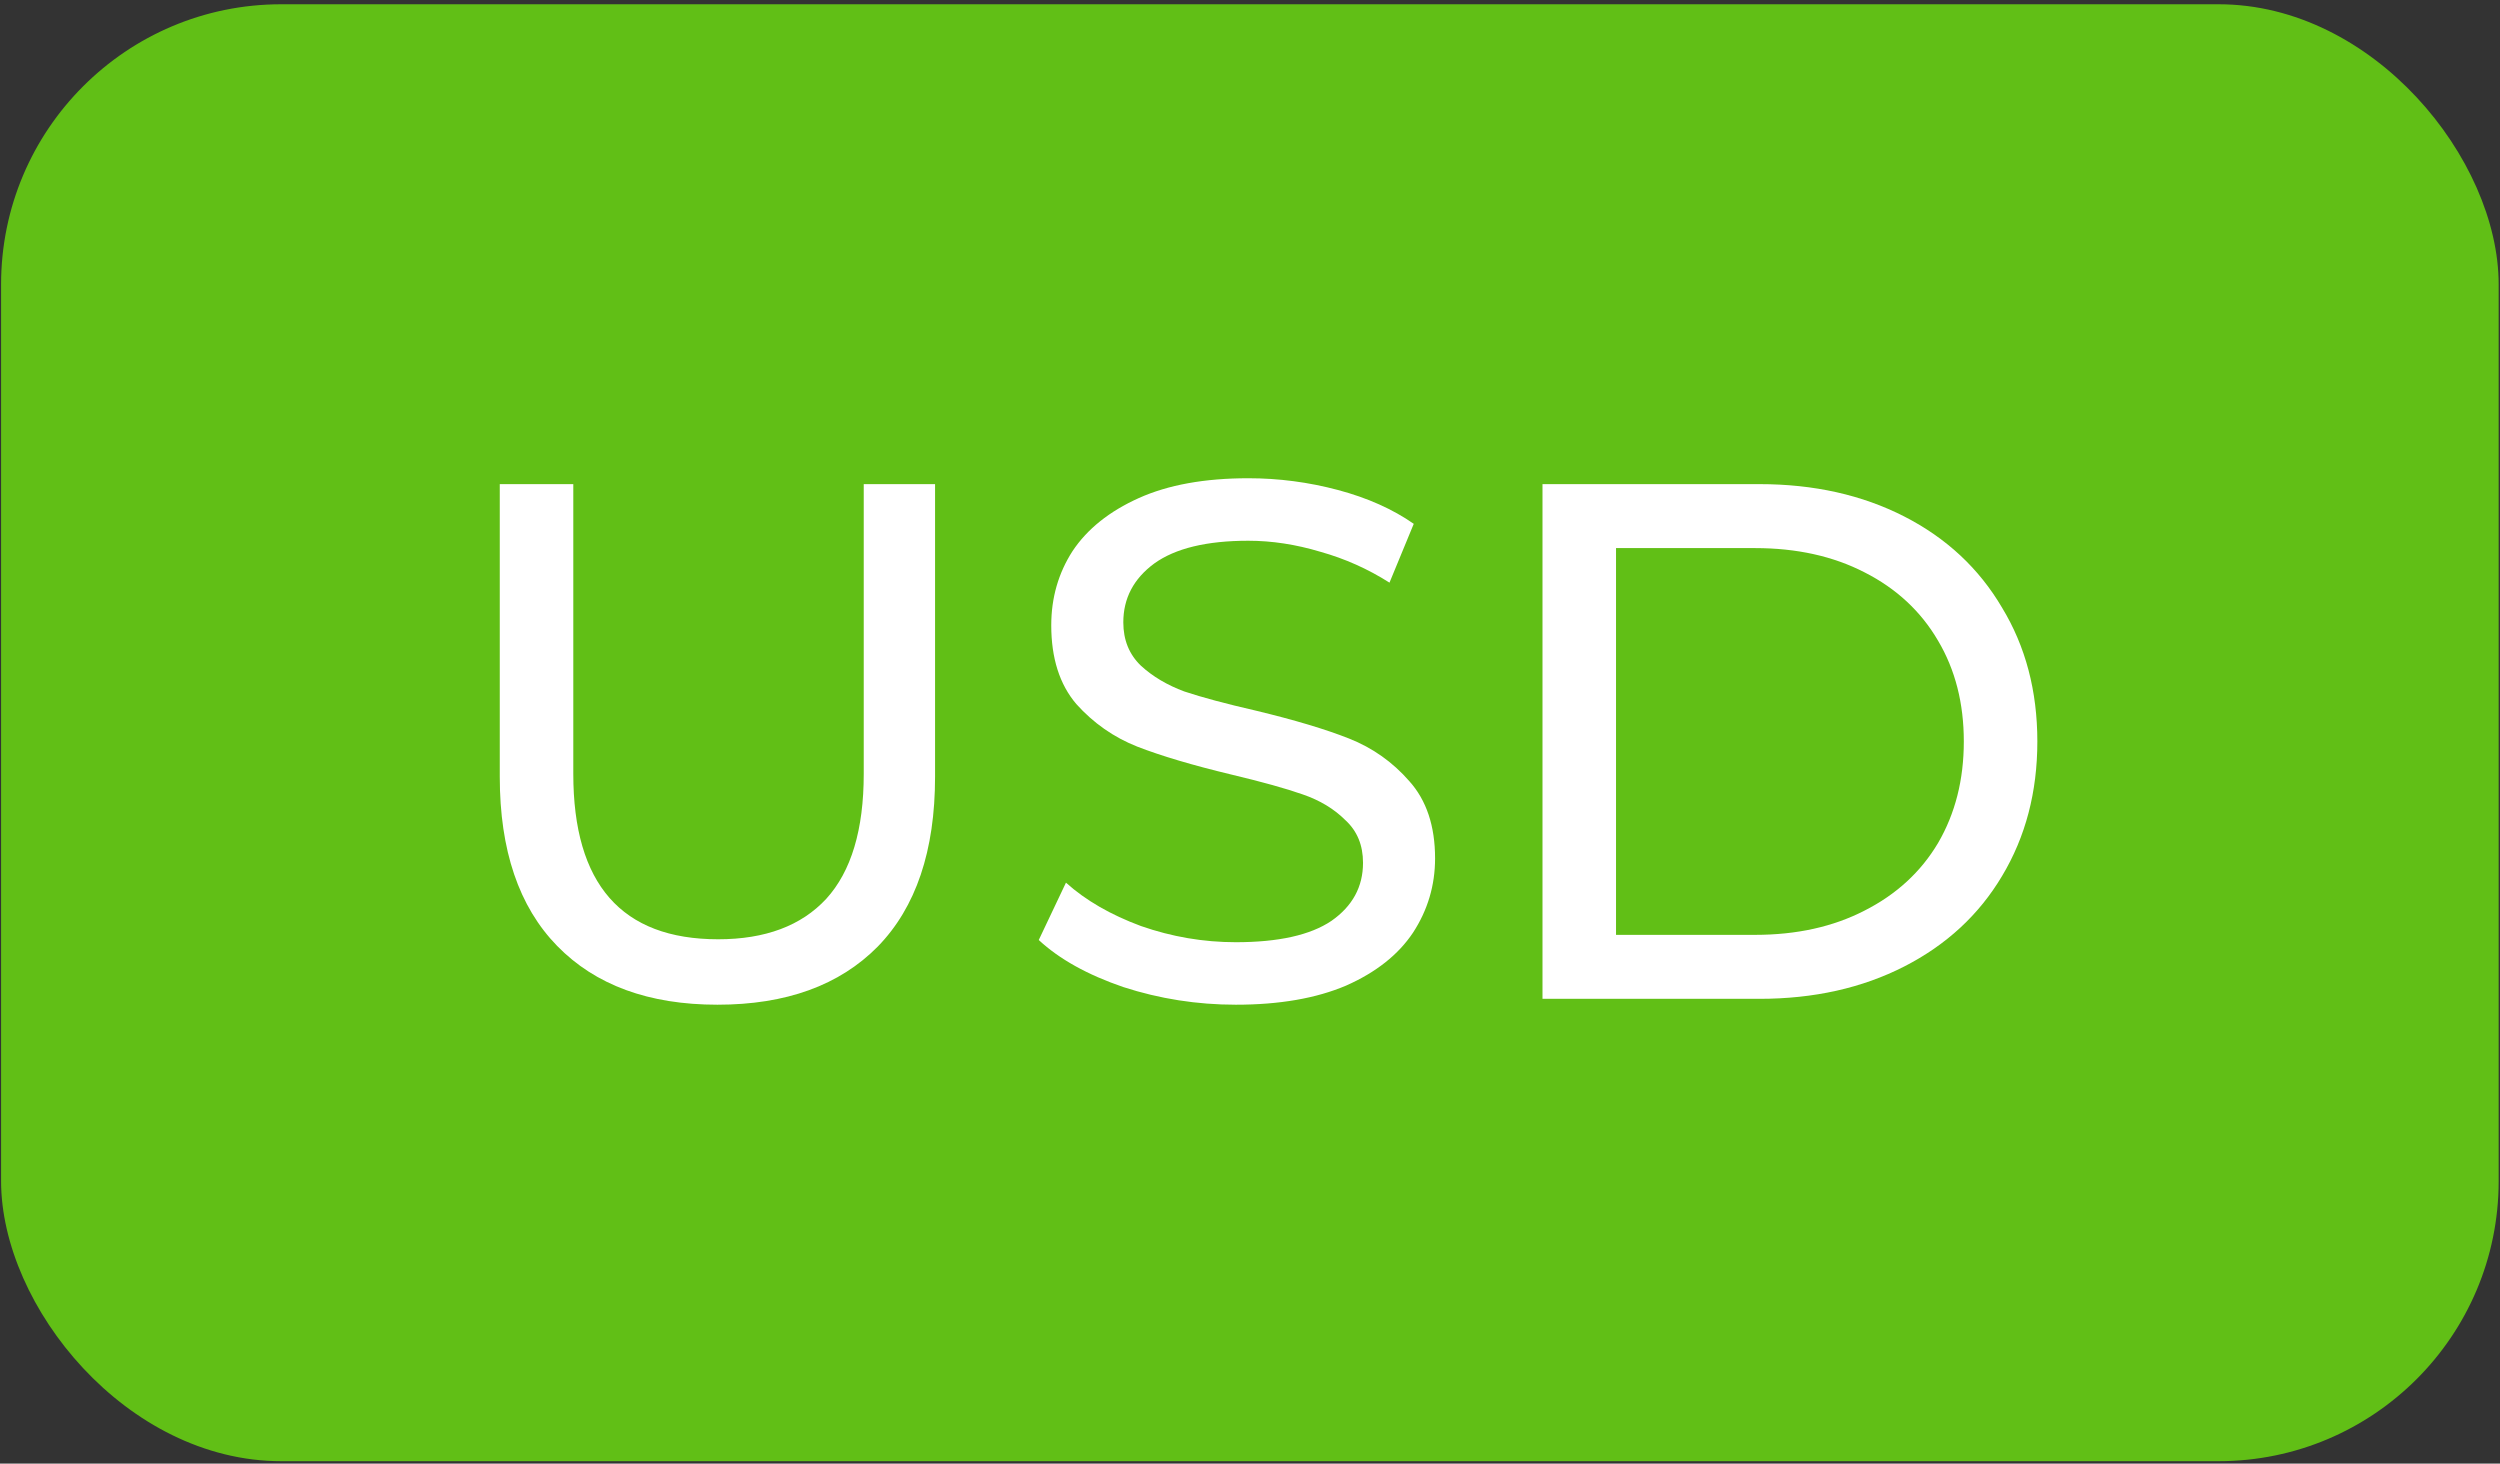 <?xml version="1.0" encoding="UTF-8"?> <svg xmlns="http://www.w3.org/2000/svg" width="357" height="209" viewBox="0 0 357 209" fill="none"><rect x="0" y="0" width="357" height="209" fill="#333333" stroke="none"/> <rect x="0.155" y="0.609" width="356.653" height="208.048" rx="40" fill="#61BF16"></rect> <path d="M102.447 143.473C92.647 143.473 85.017 140.673 79.557 135.073C74.097 129.473 71.367 121.423 71.367 110.923V69.133H81.867V110.503C81.867 126.253 88.762 134.128 102.552 134.128C109.272 134.128 114.417 132.203 117.987 128.353C121.557 124.433 123.342 118.483 123.342 110.503V69.133H133.527V110.923C133.527 121.493 130.797 129.578 125.337 135.178C119.877 140.708 112.247 143.473 102.447 143.473Z" fill="white"></path> <path d="M176.474 143.473C170.944 143.473 165.589 142.633 160.409 140.953C155.299 139.203 151.274 136.963 148.334 134.233L152.219 126.043C155.019 128.563 158.589 130.628 162.929 132.238C167.339 133.778 171.854 134.548 176.474 134.548C182.564 134.548 187.114 133.533 190.124 131.503C193.134 129.403 194.639 126.638 194.639 123.208C194.639 120.688 193.799 118.658 192.119 117.118C190.509 115.508 188.479 114.283 186.029 113.443C183.649 112.603 180.254 111.658 175.844 110.608C170.314 109.278 165.834 107.948 162.404 106.618C159.044 105.288 156.139 103.258 153.689 100.528C151.309 97.728 150.119 93.983 150.119 89.293C150.119 85.373 151.134 81.838 153.164 78.688C155.264 75.538 158.414 73.018 162.614 71.128C166.814 69.238 172.029 68.293 178.259 68.293C182.599 68.293 186.869 68.853 191.069 69.973C195.269 71.093 198.874 72.703 201.884 74.803L198.419 83.203C195.339 81.243 192.049 79.773 188.549 78.793C185.049 77.743 181.619 77.218 178.259 77.218C172.309 77.218 167.829 78.303 164.819 80.473C161.879 82.643 160.409 85.443 160.409 88.873C160.409 91.393 161.249 93.458 162.929 95.068C164.609 96.608 166.674 97.833 169.124 98.743C171.644 99.583 175.039 100.493 179.309 101.473C184.839 102.803 189.284 104.133 192.644 105.463C196.004 106.793 198.874 108.823 201.254 111.553C203.704 114.283 204.929 117.958 204.929 122.578C204.929 126.428 203.879 129.963 201.779 133.183C199.679 136.333 196.494 138.853 192.224 140.743C187.954 142.563 182.704 143.473 176.474 143.473Z" fill="white"></path> <path d="M220.268 69.133H251.243C259.013 69.133 265.908 70.673 271.928 73.753C277.948 76.833 282.603 81.173 285.893 86.773C289.253 92.303 290.933 98.673 290.933 105.883C290.933 113.093 289.253 119.498 285.893 125.098C282.603 130.628 277.948 134.933 271.928 138.013C265.908 141.093 259.013 142.633 251.243 142.633H220.268V69.133ZM250.613 133.498C256.563 133.498 261.778 132.343 266.258 130.033C270.808 127.723 274.308 124.503 276.758 120.373C279.208 116.173 280.433 111.343 280.433 105.883C280.433 100.423 279.208 95.628 276.758 91.498C274.308 87.298 270.808 84.043 266.258 81.733C261.778 79.423 256.563 78.268 250.613 78.268H230.768V133.498H250.613Z" fill="white"></path> </svg> 